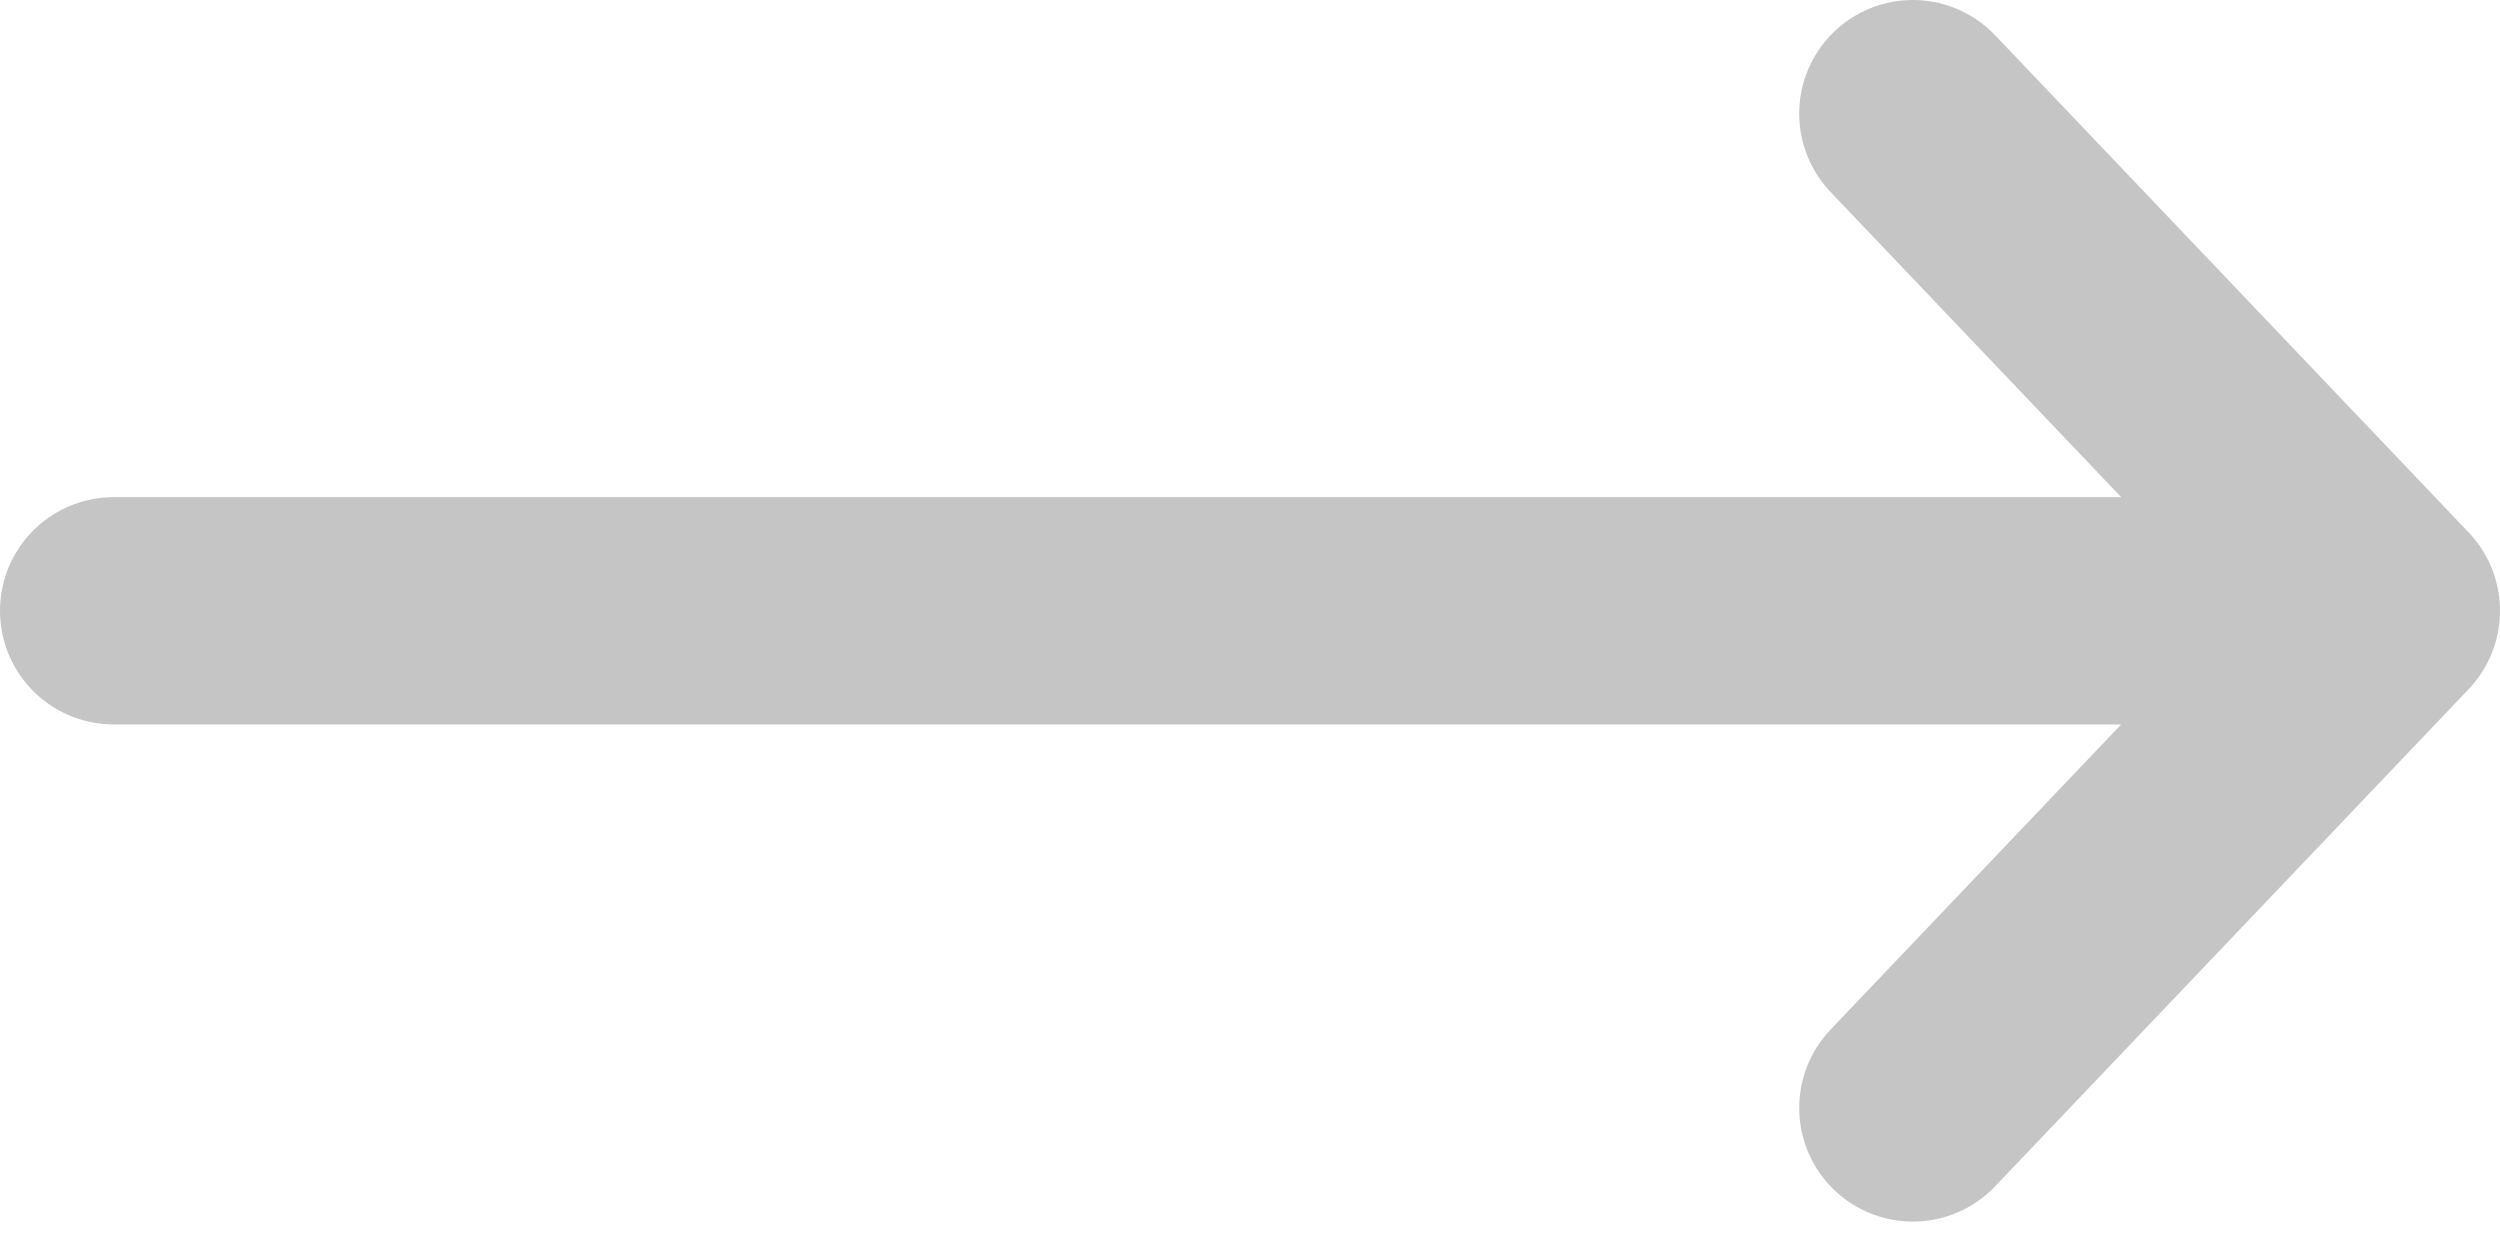 <svg width="22" height="11" viewBox="0 0 22 11" fill="none" xmlns="http://www.w3.org/2000/svg">
<path id="Icon" d="M16.833 1L21 5.375M21 5.375L16.833 9.75M21 5.375L1 5.375" stroke="#C5C5C5" stroke-width="2" stroke-linecap="round" stroke-linejoin="round"/>
</svg>
